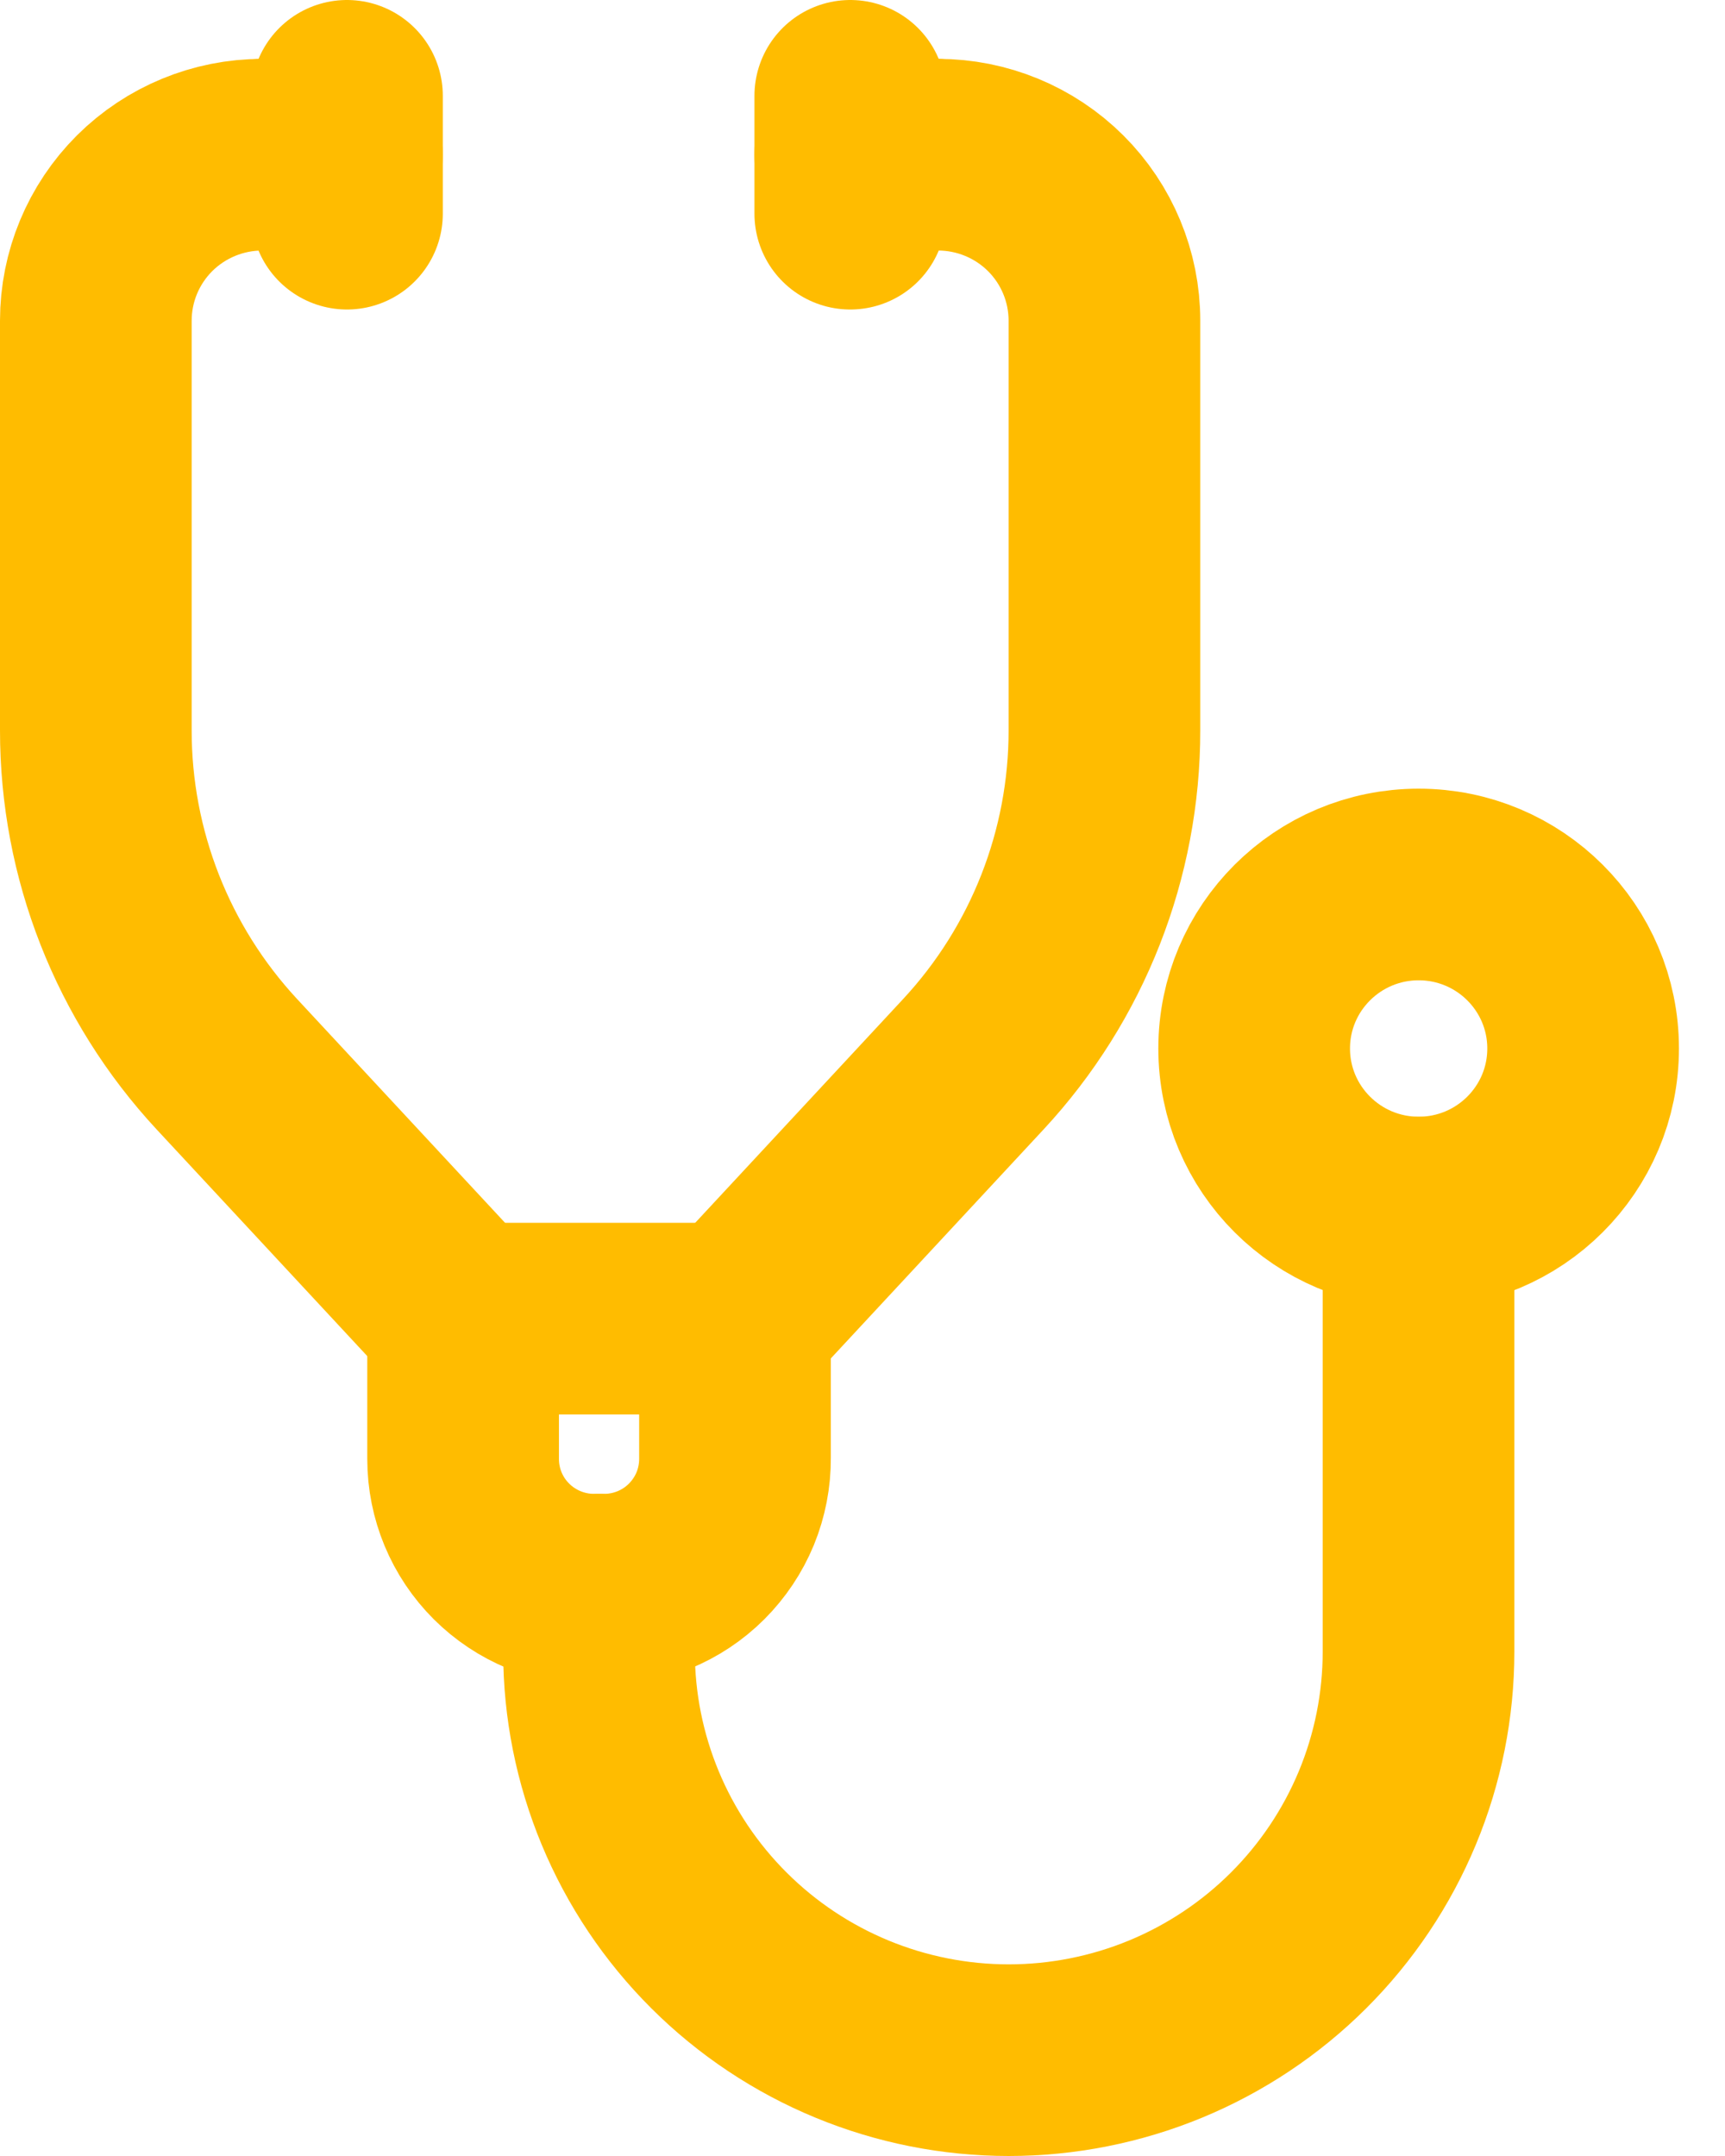 <svg width="36" height="45" viewBox="0 0 36 45" fill="none" xmlns="http://www.w3.org/2000/svg">
<path d="M29.607 25.308C31.503 25.308 33.039 23.775 33.039 21.884C33.039 19.994 31.503 18.461 29.607 18.461C27.711 18.461 26.174 19.994 26.174 21.884C26.174 23.775 27.711 25.308 29.607 25.308Z" stroke="#FFBC00" stroke-width="4" stroke-linecap="round" stroke-linejoin="round"/>
<path d="M9.665 27.523H15.339V30.433C15.341 30.795 15.272 31.153 15.135 31.488C14.997 31.822 14.794 32.126 14.538 32.382C14.282 32.638 13.977 32.84 13.642 32.977C13.306 33.114 12.947 33.183 12.584 33.18H12.399C11.674 33.18 10.979 32.893 10.466 32.382C9.953 31.871 9.665 31.177 9.665 30.454V27.523Z" stroke="#FFBC00" stroke-width="4" stroke-linecap="round" stroke-linejoin="round"/>
<path d="M12.501 33.181V34.472C12.501 36.734 13.402 38.903 15.006 40.502C16.61 42.102 18.785 43 21.052 43C22.175 43 23.288 42.779 24.325 42.351C25.362 41.922 26.305 41.294 27.099 40.502C27.893 39.71 28.523 38.77 28.953 37.736C29.383 36.701 29.604 35.592 29.604 34.472V25.309" stroke="#FFBC00" stroke-width="4" stroke-linecap="round" stroke-linejoin="round"/>
<path d="M7.241 4.46V2" stroke="#FFBC00" stroke-width="4" stroke-linecap="round" stroke-linejoin="round"/>
<path d="M5.474 3.229C4.553 3.229 3.669 3.594 3.017 4.243C2.366 4.893 2 5.774 2 6.693V15.242C1.998 17.826 2.974 20.315 4.734 22.212L9.667 27.521" stroke="#FFBC00" stroke-width="4" stroke-linecap="round" stroke-linejoin="round"/>
<path d="M7.24 3.229H5.472" stroke="#FFBC00" stroke-width="4" stroke-linecap="round" stroke-linejoin="round"/>
<path d="M17.745 4.46V2" stroke="#FFBC00" stroke-width="4" stroke-linecap="round" stroke-linejoin="round"/>
<path d="M19.575 3.229C20.497 3.229 21.38 3.594 22.032 4.243C22.683 4.893 23.049 5.774 23.049 6.693V15.242C23.051 17.825 22.075 20.315 20.315 22.211L15.382 27.521" stroke="#FFBC00" stroke-width="4" stroke-linecap="round" stroke-linejoin="round"/>
<path d="M17.745 3.229H19.533" stroke="#FFBC00" stroke-width="4" stroke-linecap="round" stroke-linejoin="round"/>
</svg>
